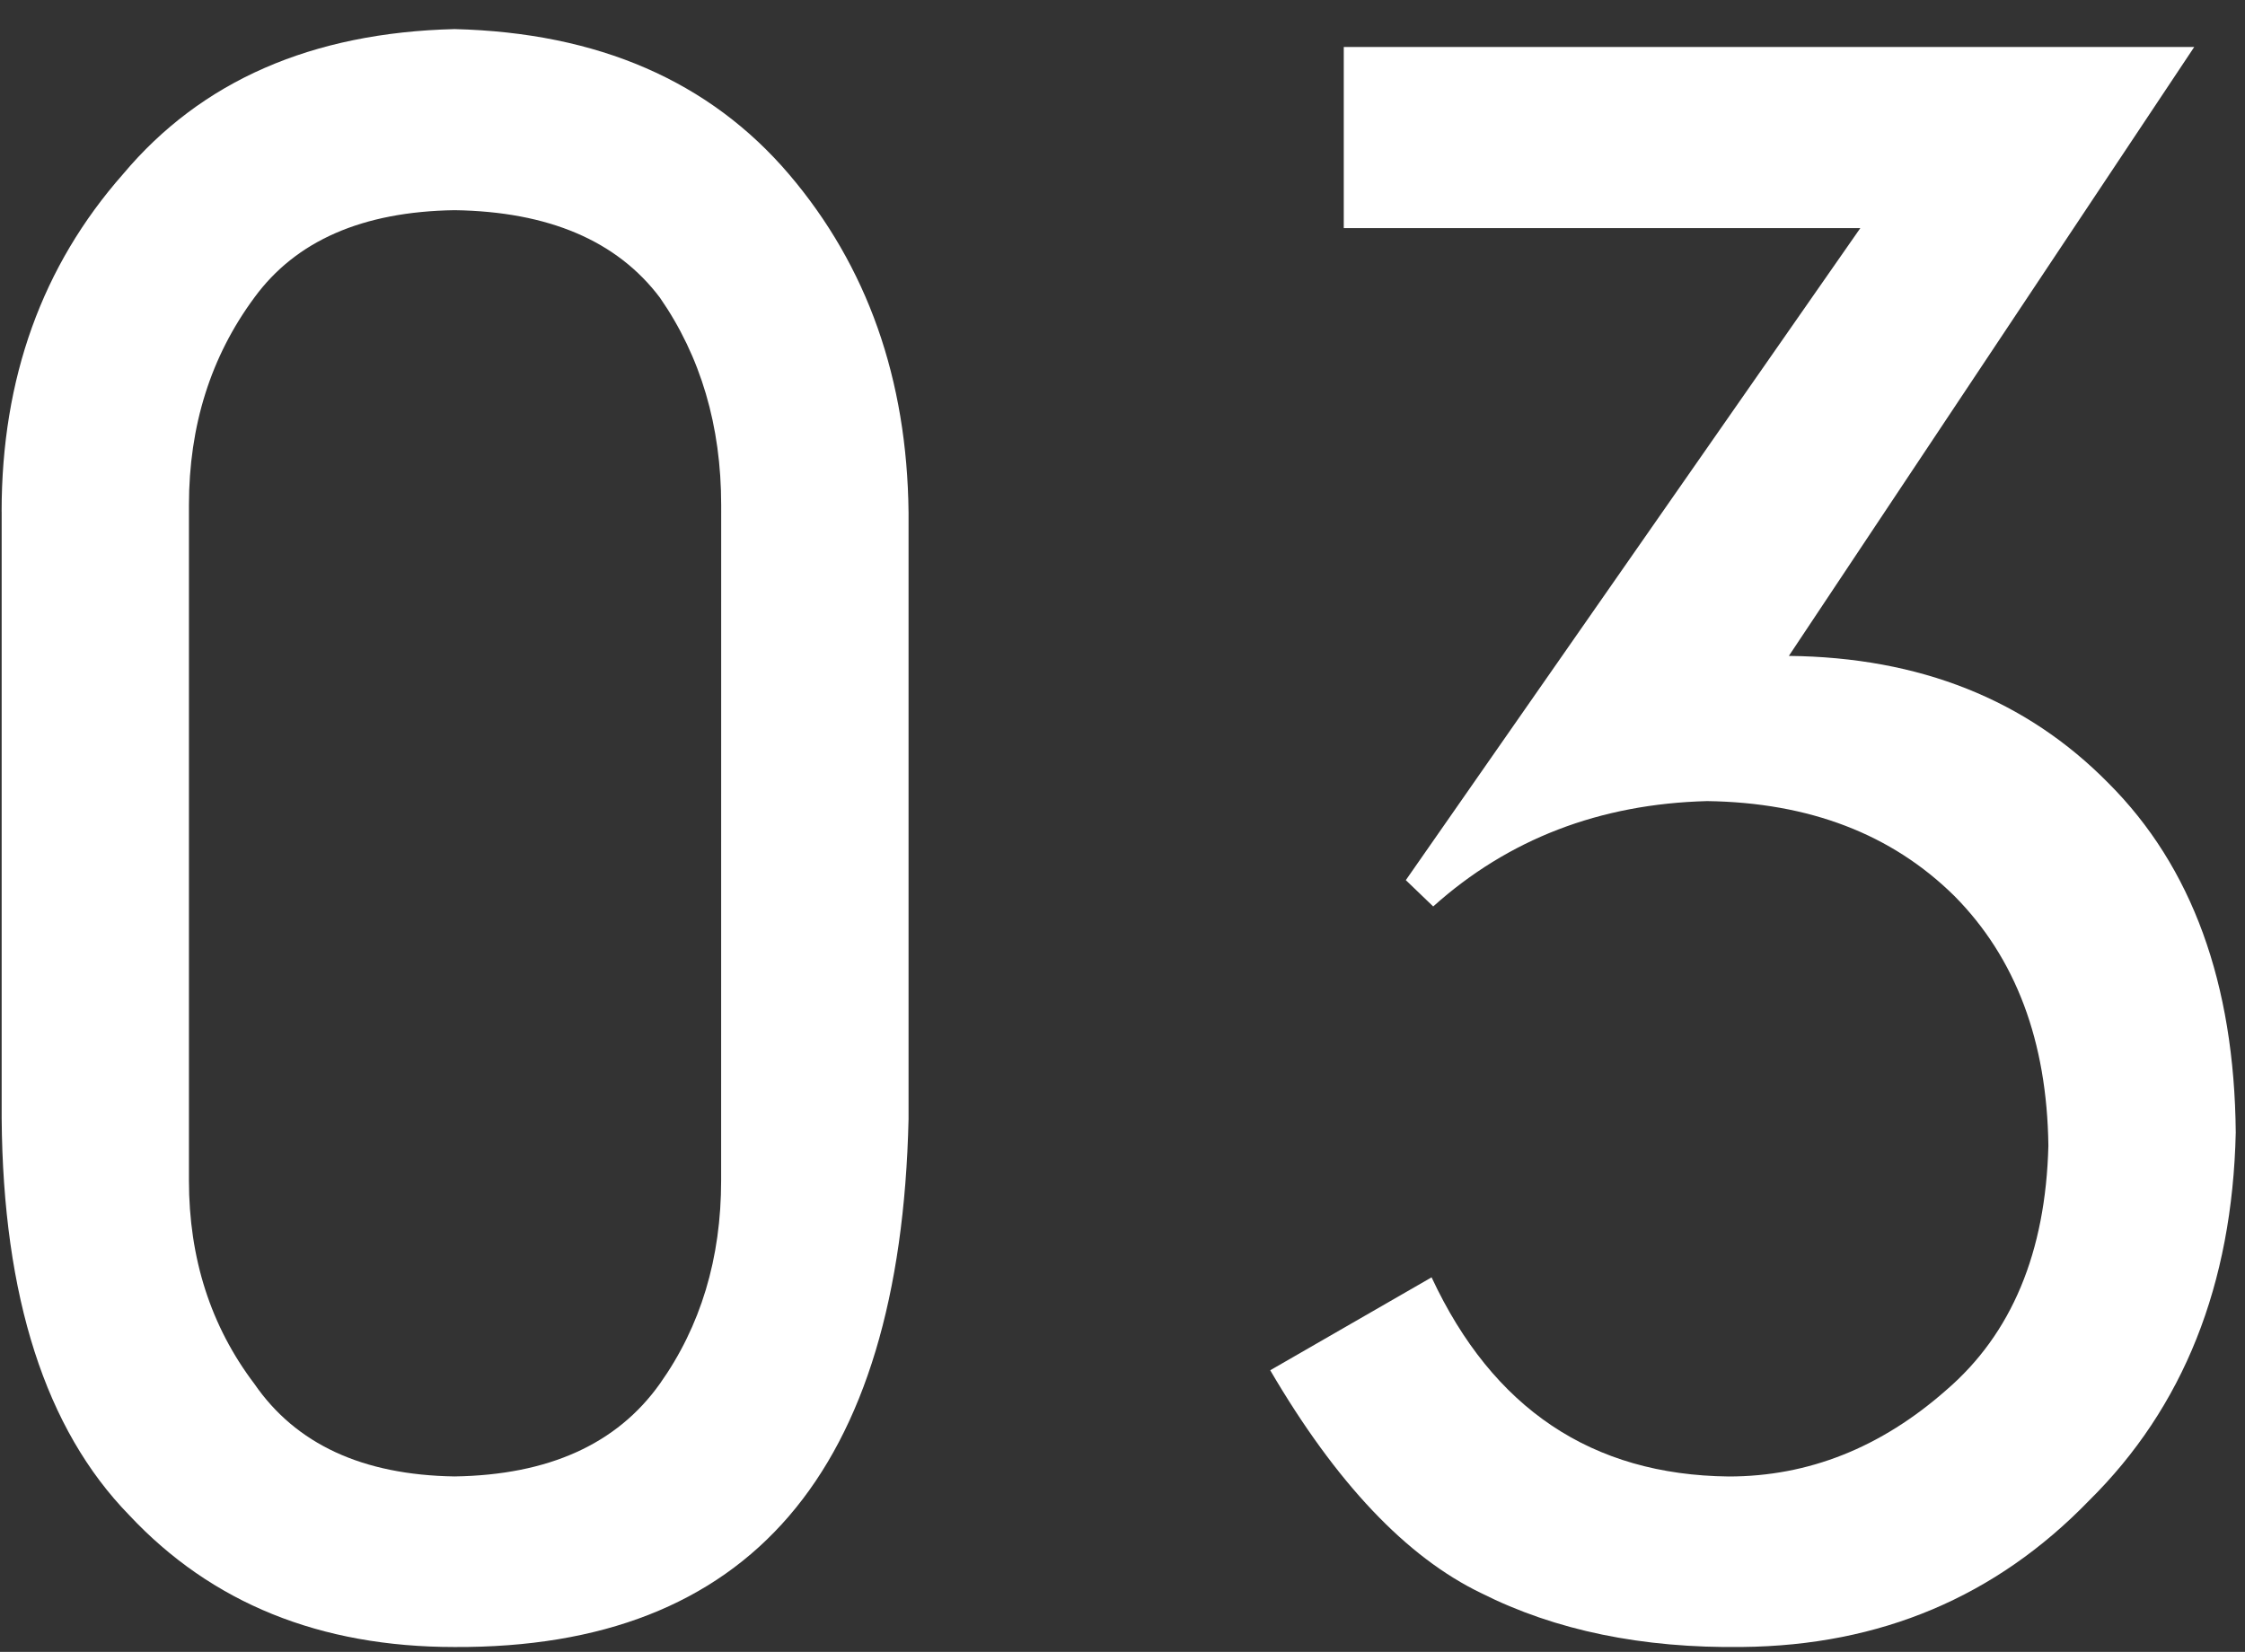<?xml version="1.0" encoding="utf-8"?>
<!-- Generator: Adobe Illustrator 22.1.0, SVG Export Plug-In . SVG Version: 6.00 Build 0)  -->
<svg version="1.1" id="レイヤー_1" xmlns="http://www.w3.org/2000/svg" xmlns:xlink="http://www.w3.org/1999/xlink" x="0px"
	 y="0px" viewBox="0 0 50 36.797" style="enable-background:new 0 0 50 36.797;" xml:space="preserve">
<rect x="0" y="0" width="50" height="36.797" fill="#333333" stroke="none"/>
<style type="text/css">
	.st0{fill:#FFFFFF;}
</style>
<g>
	<path class="st0" d="M0.036,11.394c0-2.965,0.901-5.47,2.704-7.515c1.741-2.076,4.203-3.153,7.384-3.231
		c3.196,0.079,5.68,1.158,7.452,3.238c1.742,2.049,2.628,4.56,2.659,7.532v13.516c-0.182,7.868-3.552,11.786-10.11,11.755
		c-2.999,0-5.415-0.979-7.248-2.938c-1.863-1.911-2.81-4.858-2.84-8.839V11.394H0.036z M16.062,11.253
		c0-1.768-0.455-3.309-1.365-4.623c-0.956-1.267-2.48-1.917-4.573-1.948C8.075,4.713,6.589,5.363,5.664,6.63
		c-0.971,1.314-1.456,2.855-1.456,4.623v15.043c0,1.736,0.485,3.246,1.456,4.529c0.925,1.345,2.411,2.033,4.459,2.064
		c2.093-0.031,3.617-0.72,4.573-2.064c0.91-1.283,1.365-2.793,1.365-4.529L16.062,11.253L16.062,11.253z"/>
	<path class="st0" d="M41.433,5.081H29.928V1.047h18.941l-9.028,13.564c2.917,0.031,5.29,0.977,7.119,2.836
		c1.859,1.859,2.804,4.453,2.834,7.781c-0.076,3.391-1.166,6.125-3.27,8.202c-2.074,2.142-4.647,3.227-7.721,3.258
		c-2.225,0.031-4.163-0.368-5.813-1.199c-1.665-0.801-3.232-2.455-4.7-4.965l3.594-2.07c1.364,2.926,3.57,4.404,6.618,4.436
		c1.774,0,3.389-0.642,4.845-1.925c1.455-1.251,2.214-3.066,2.274-5.444c-0.03-2.332-0.729-4.186-2.094-5.563
		c-1.396-1.378-3.23-2.081-5.506-2.113c-2.394,0.063-4.428,0.846-6.101,2.347l-0.61-0.586L41.433,5.081z"/>
</g>
</svg>
